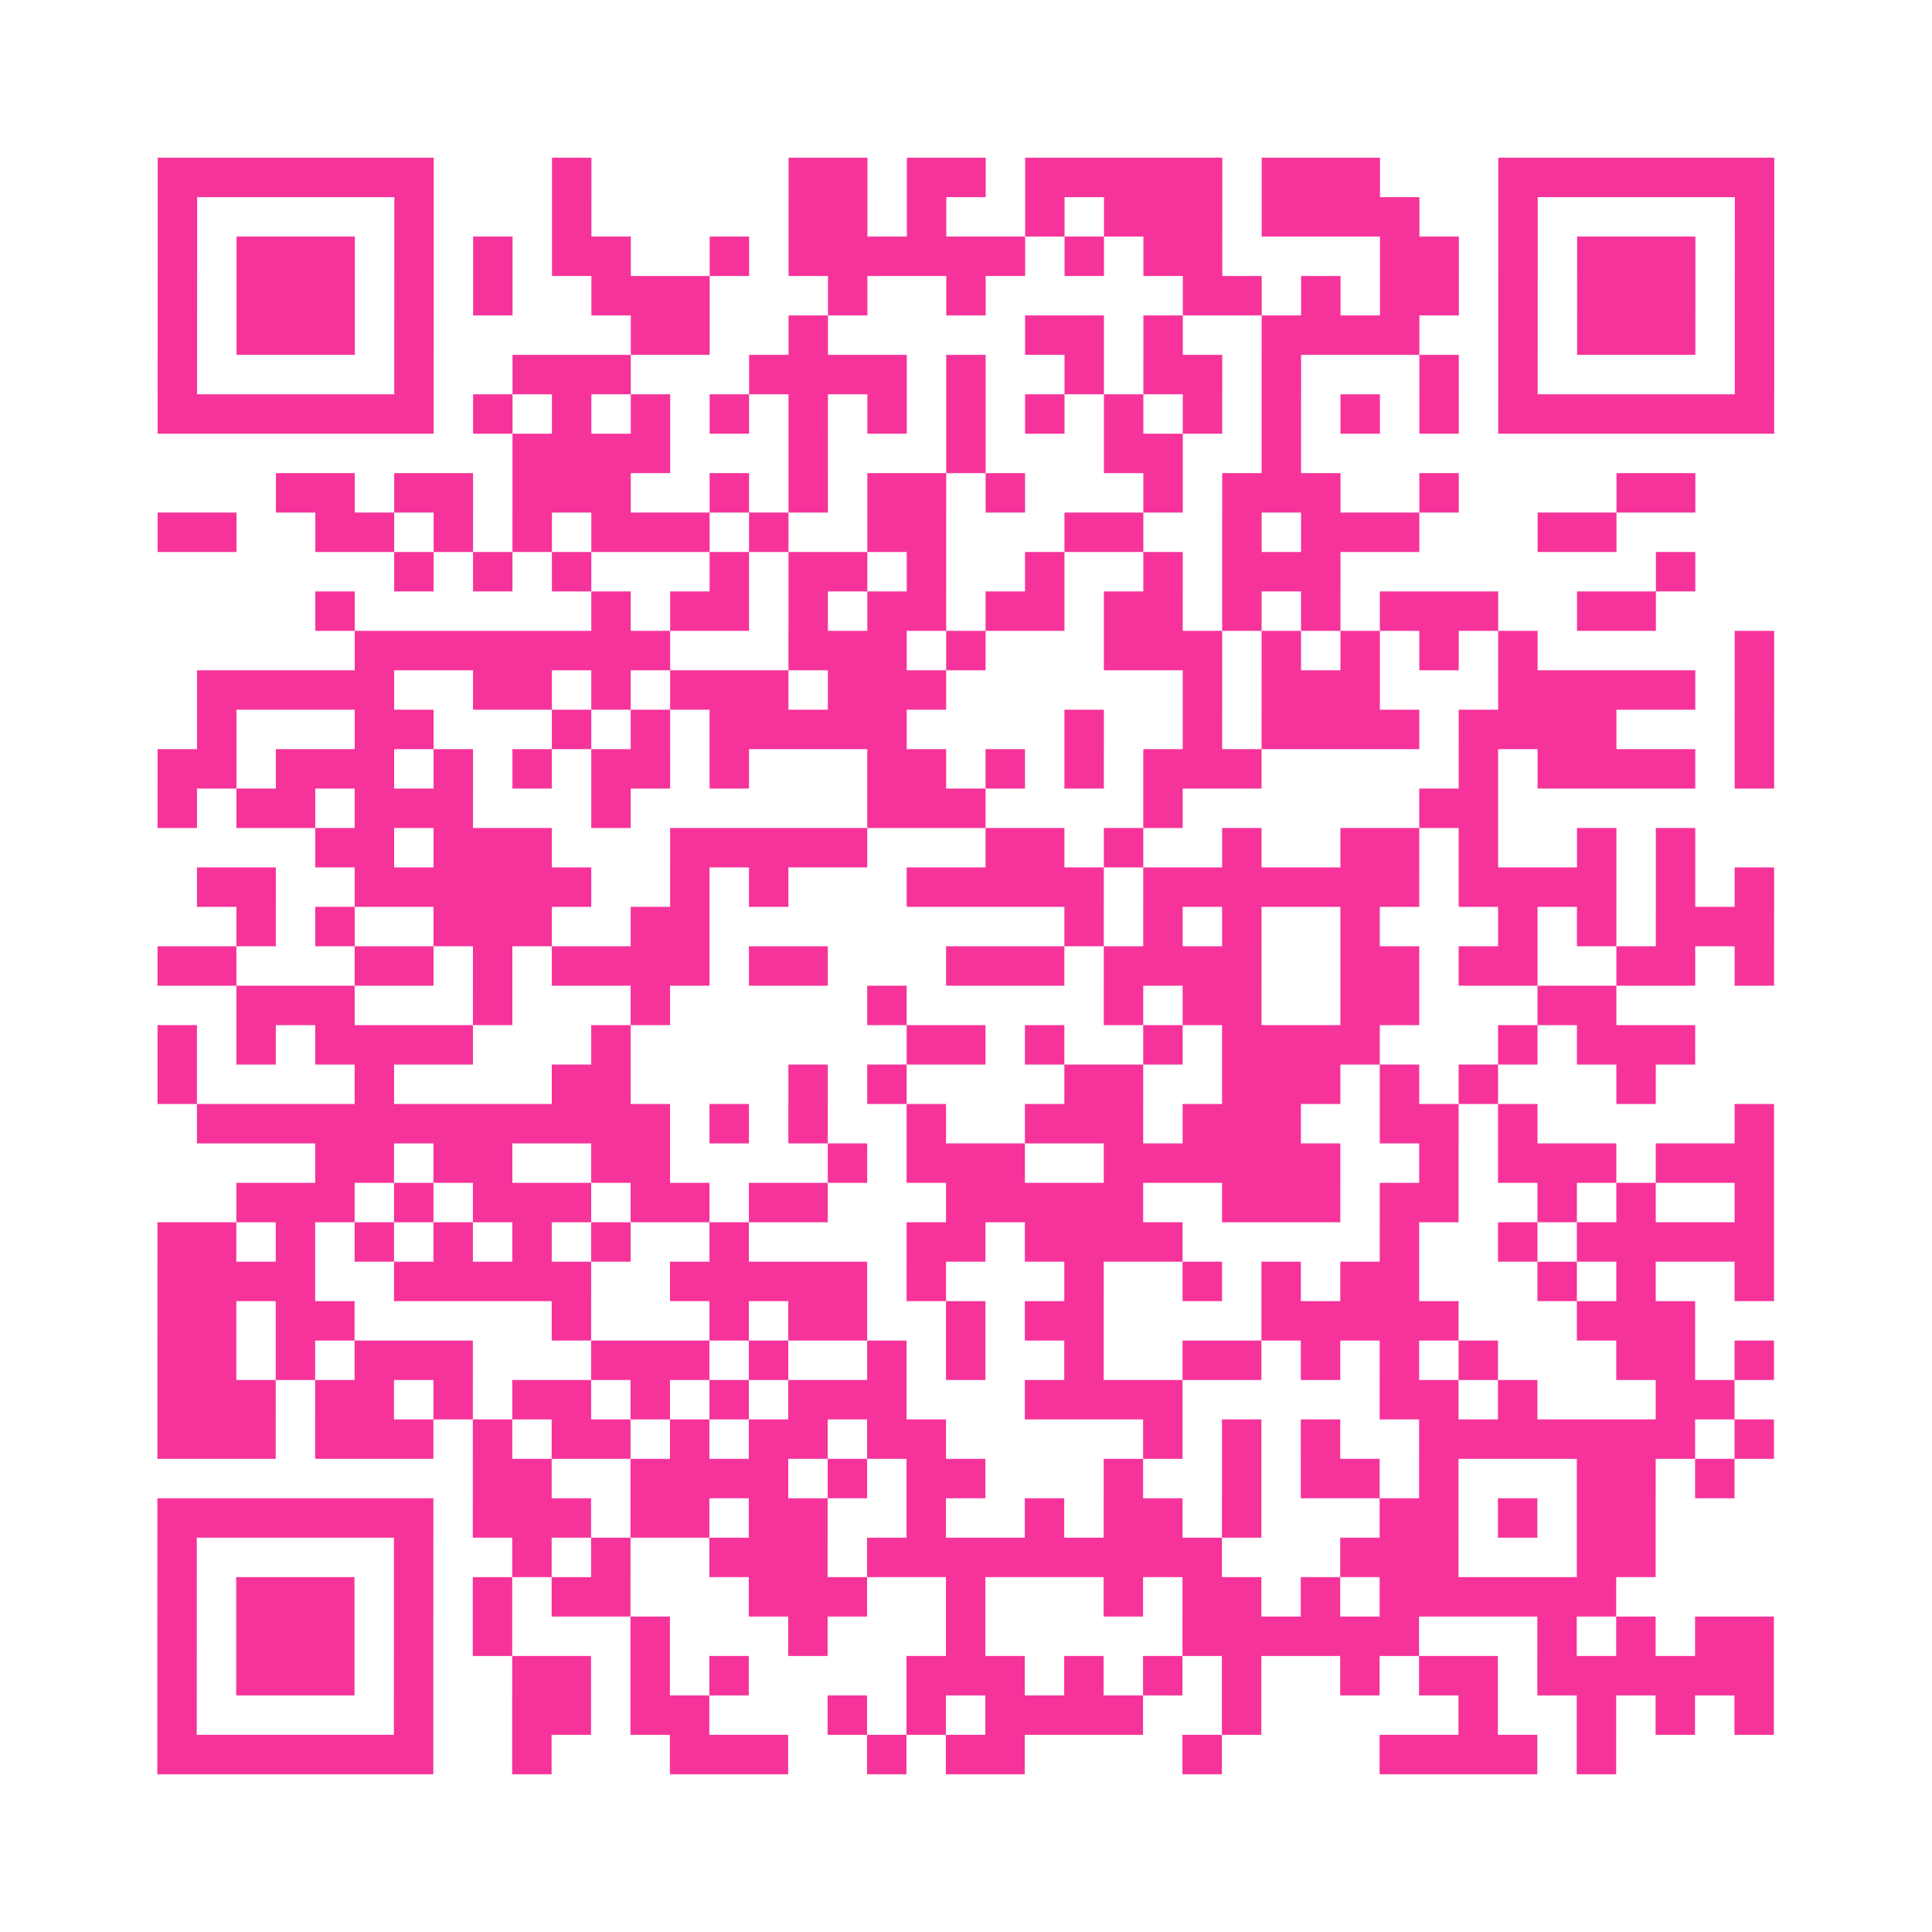 <?xml version="1.0" encoding="UTF-8"?>
<svg xmlns="http://www.w3.org/2000/svg" viewBox="0 0 49 49" class="pyqrcode"><path fill="transparent" d="M0 0h49v49h-49z"/><path stroke="#f6339b" class="pyqrline" d="M4 4.5h7m3 0h1m5 0h2m1 0h2m1 0h5m1 0h3m3 0h7m-41 1h1m5 0h1m3 0h1m5 0h2m1 0h1m2 0h1m1 0h3m1 0h4m2 0h1m5 0h1m-41 1h1m1 0h3m1 0h1m1 0h1m1 0h2m2 0h1m1 0h6m1 0h1m1 0h2m4 0h2m1 0h1m1 0h3m1 0h1m-41 1h1m1 0h3m1 0h1m1 0h1m2 0h3m3 0h1m2 0h1m5 0h2m1 0h1m1 0h2m1 0h1m1 0h3m1 0h1m-41 1h1m1 0h3m1 0h1m5 0h2m2 0h1m5 0h2m1 0h1m2 0h4m2 0h1m1 0h3m1 0h1m-41 1h1m5 0h1m2 0h3m3 0h4m1 0h1m2 0h1m1 0h2m1 0h1m3 0h1m1 0h1m5 0h1m-41 1h7m1 0h1m1 0h1m1 0h1m1 0h1m1 0h1m1 0h1m1 0h1m1 0h1m1 0h1m1 0h1m1 0h1m1 0h1m1 0h1m1 0h7m-32 1h4m3 0h1m3 0h1m3 0h2m2 0h1m-26 1h2m1 0h2m1 0h3m2 0h1m1 0h1m1 0h2m1 0h1m3 0h1m1 0h3m2 0h1m4 0h2m-39 1h2m2 0h2m1 0h1m1 0h1m1 0h3m1 0h1m2 0h2m3 0h2m2 0h1m1 0h3m3 0h2m-31 1h1m1 0h1m1 0h1m3 0h1m1 0h2m1 0h1m2 0h1m2 0h1m1 0h3m8 0h1m-35 1h1m6 0h1m1 0h2m1 0h1m1 0h2m1 0h2m1 0h2m1 0h1m1 0h1m1 0h3m2 0h2m-33 1h8m3 0h3m1 0h1m3 0h3m1 0h1m1 0h1m1 0h1m1 0h1m5 0h1m-40 1h5m2 0h2m1 0h1m1 0h3m1 0h3m6 0h1m1 0h3m3 0h5m1 0h1m-40 1h1m3 0h2m3 0h1m1 0h1m1 0h5m4 0h1m2 0h1m1 0h4m1 0h4m3 0h1m-41 1h2m1 0h3m1 0h1m1 0h1m1 0h2m1 0h1m3 0h2m1 0h1m1 0h1m1 0h3m5 0h1m1 0h4m1 0h1m-41 1h1m1 0h2m1 0h3m3 0h1m6 0h3m4 0h1m6 0h2m-30 1h2m1 0h3m3 0h5m3 0h2m1 0h1m2 0h1m2 0h2m1 0h1m2 0h1m1 0h1m-38 1h2m2 0h6m2 0h1m1 0h1m3 0h5m1 0h7m1 0h4m1 0h1m1 0h1m-39 1h1m1 0h1m2 0h3m2 0h2m9 0h1m1 0h1m1 0h1m2 0h1m3 0h1m1 0h1m1 0h3m-41 1h2m3 0h2m1 0h1m1 0h4m1 0h2m3 0h3m1 0h4m2 0h2m1 0h2m2 0h2m1 0h1m-39 1h3m3 0h1m3 0h1m5 0h1m5 0h1m1 0h2m2 0h2m3 0h2m-37 1h1m1 0h1m1 0h4m3 0h1m7 0h2m1 0h1m2 0h1m1 0h4m3 0h1m1 0h3m-39 1h1m4 0h1m4 0h2m4 0h1m1 0h1m4 0h2m2 0h3m1 0h1m1 0h1m3 0h1m-37 1h12m1 0h1m1 0h1m2 0h1m2 0h3m1 0h3m2 0h2m1 0h1m5 0h1m-37 1h2m1 0h2m2 0h2m4 0h1m1 0h3m2 0h6m2 0h1m1 0h3m1 0h3m-39 1h3m1 0h1m1 0h3m1 0h2m1 0h2m3 0h5m2 0h3m1 0h2m2 0h1m1 0h1m2 0h1m-41 1h2m1 0h1m1 0h1m1 0h1m1 0h1m1 0h1m2 0h1m4 0h2m1 0h4m5 0h1m2 0h1m1 0h5m-41 1h4m2 0h5m2 0h5m1 0h1m3 0h1m2 0h1m1 0h1m1 0h2m3 0h1m1 0h1m2 0h1m-41 1h2m1 0h2m5 0h1m3 0h1m1 0h2m2 0h1m1 0h2m4 0h5m3 0h3m-39 1h2m1 0h1m1 0h3m3 0h3m1 0h1m2 0h1m1 0h1m2 0h1m2 0h2m1 0h1m1 0h1m1 0h1m3 0h2m1 0h1m-41 1h3m1 0h2m1 0h1m1 0h2m1 0h1m1 0h1m1 0h3m3 0h4m5 0h2m1 0h1m3 0h2m-40 1h3m1 0h3m1 0h1m1 0h2m1 0h1m1 0h2m1 0h2m5 0h1m1 0h1m1 0h1m2 0h7m1 0h1m-33 1h2m2 0h4m1 0h1m1 0h2m3 0h1m2 0h1m1 0h2m1 0h1m3 0h2m1 0h1m-40 1h7m1 0h3m1 0h2m1 0h2m2 0h1m2 0h1m1 0h2m1 0h1m3 0h2m1 0h1m1 0h2m-38 1h1m5 0h1m2 0h1m1 0h1m2 0h3m1 0h9m3 0h3m3 0h2m-38 1h1m1 0h3m1 0h1m1 0h1m1 0h2m3 0h3m2 0h1m3 0h1m1 0h2m1 0h1m1 0h6m-37 1h1m1 0h3m1 0h1m1 0h1m3 0h1m3 0h1m3 0h1m5 0h6m3 0h1m1 0h1m1 0h2m-41 1h1m1 0h3m1 0h1m2 0h2m1 0h1m1 0h1m4 0h3m1 0h1m1 0h1m1 0h1m2 0h1m1 0h2m1 0h6m-41 1h1m5 0h1m2 0h2m1 0h2m3 0h1m1 0h1m1 0h4m2 0h1m5 0h1m2 0h1m1 0h1m1 0h1m-41 1h7m2 0h1m3 0h3m2 0h1m1 0h2m4 0h1m4 0h4m1 0h1"/></svg>
